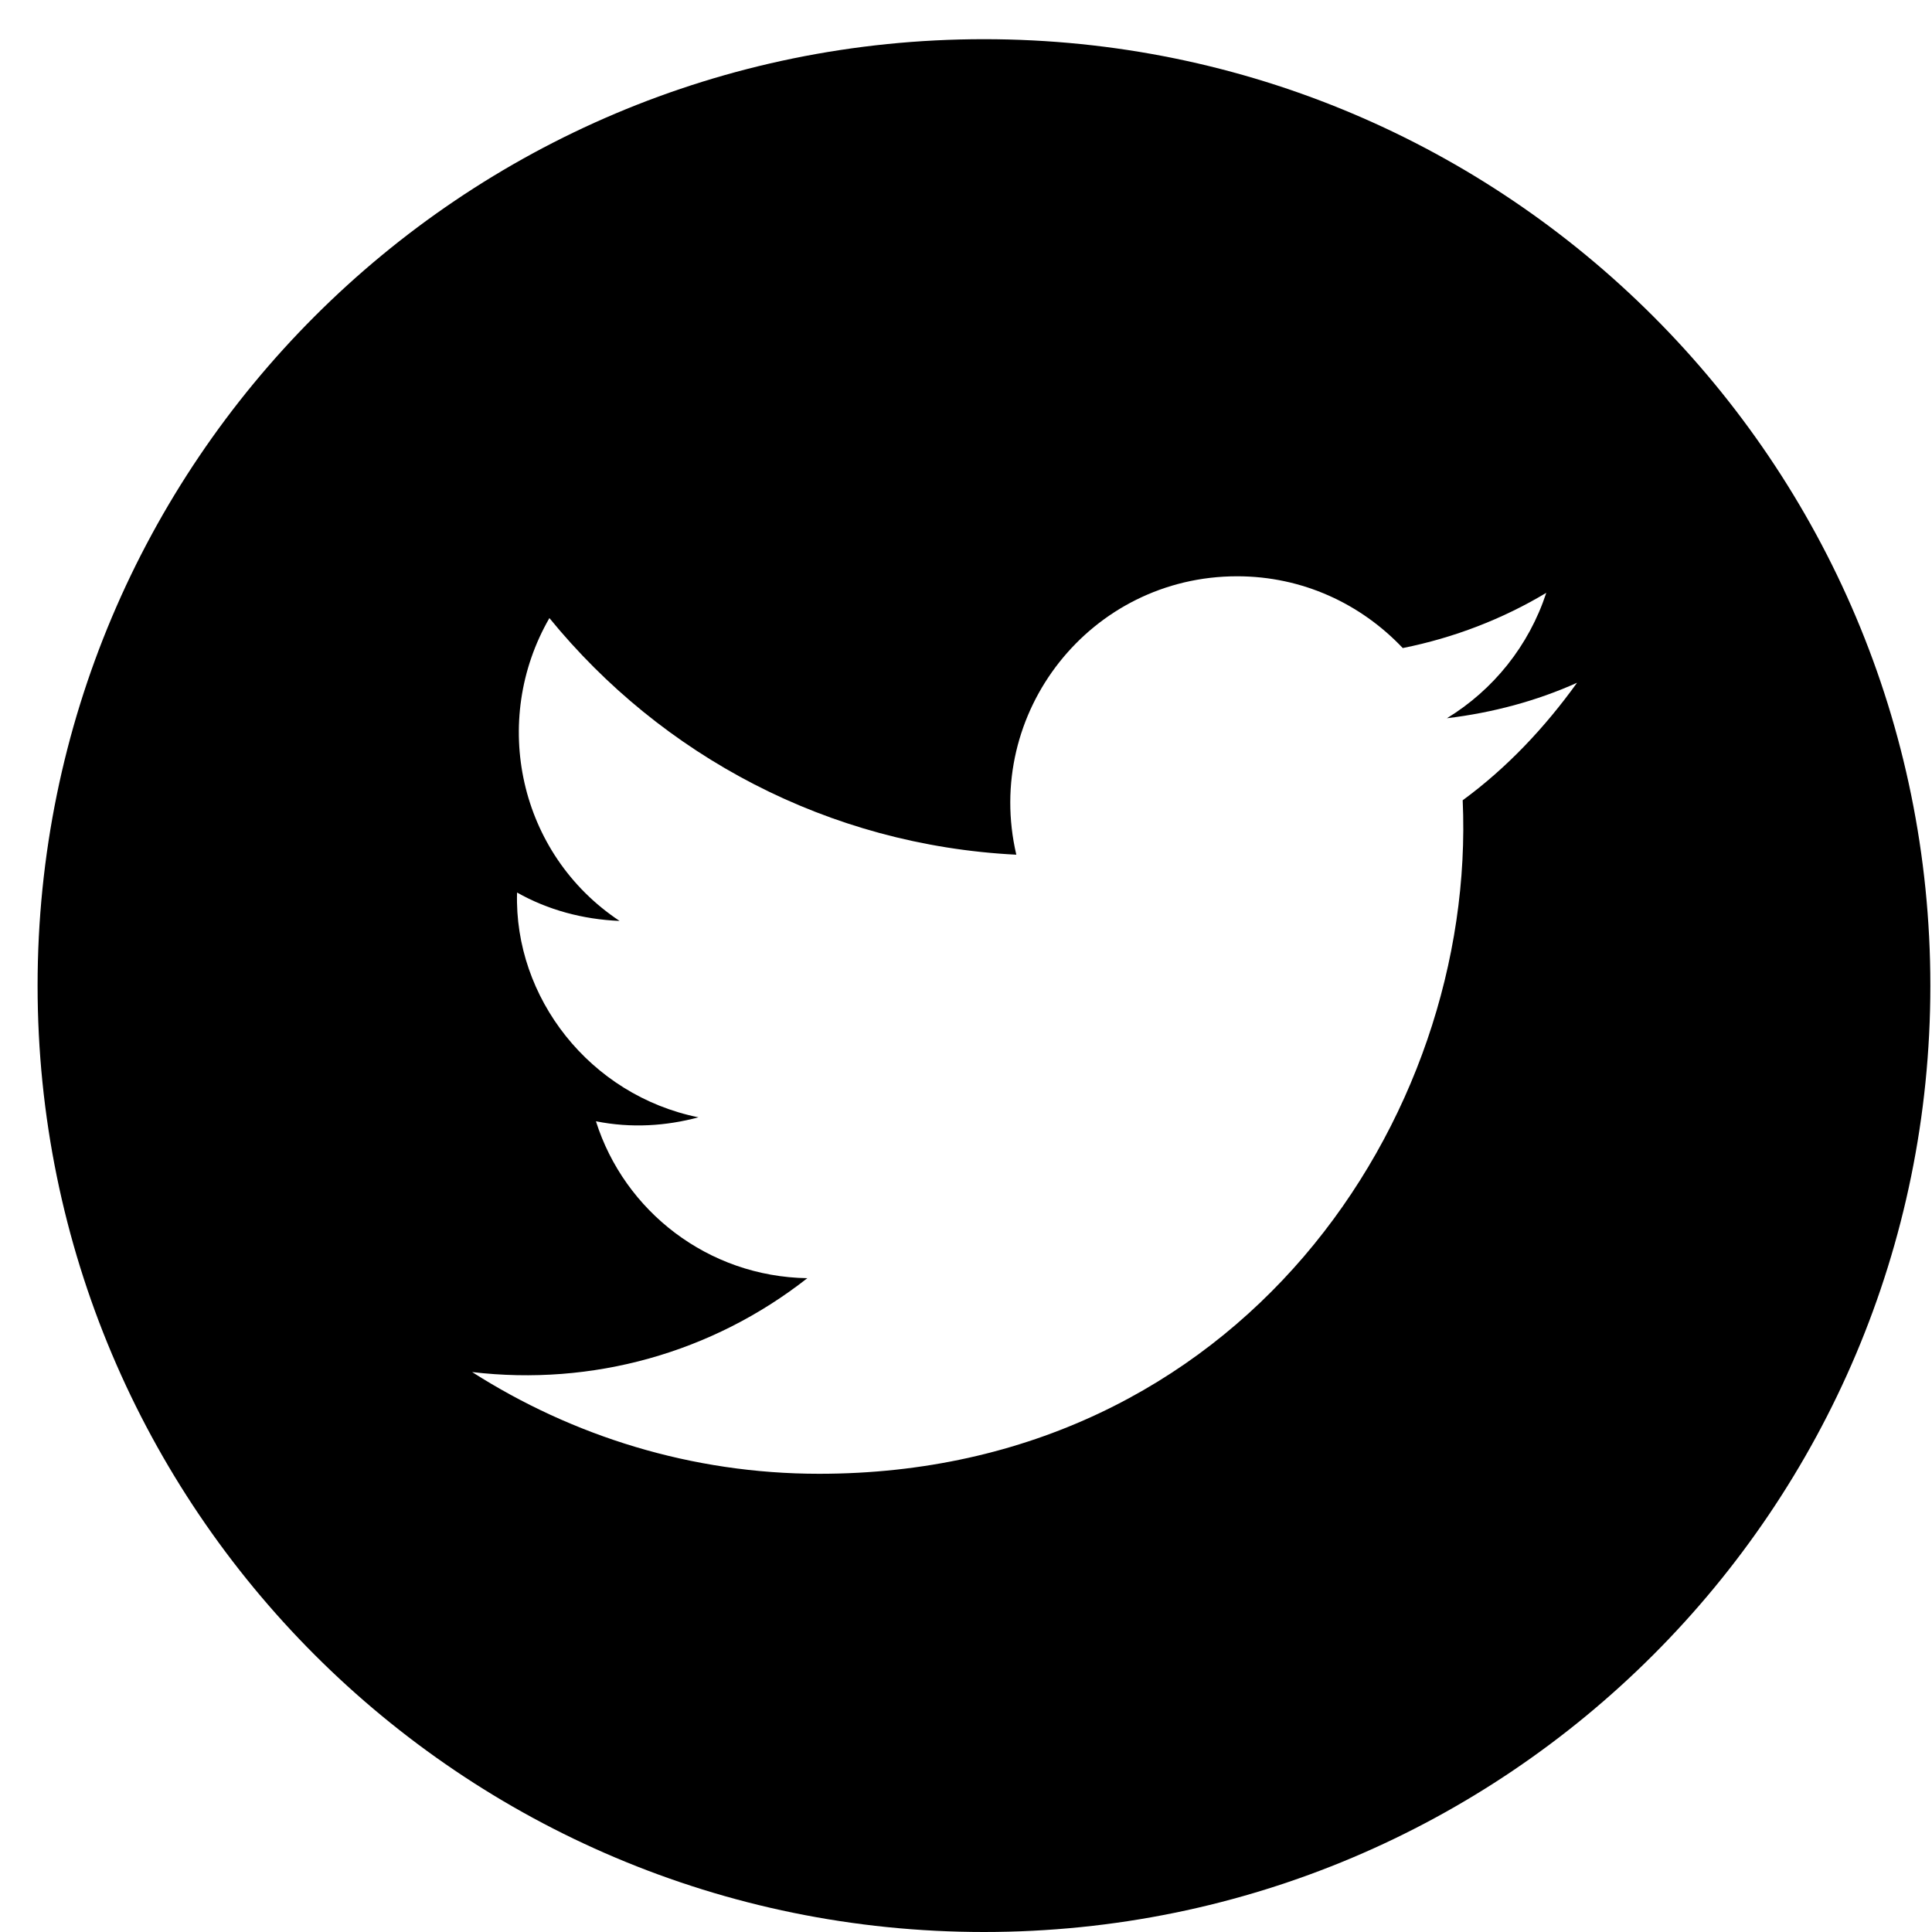 <svg width="46" height="46" viewBox="0 0 46 46" fill="none" xmlns="http://www.w3.org/2000/svg">
<g clip-path="url(#clip0_180_62)">
<path d="M23.428 0.933C10.978 0.933 0.895 11.017 0.895 23.467C0.895 35.916 10.978 46 23.428 46C35.877 46 45.961 35.916 45.961 23.467C45.961 11.017 35.877 0.933 23.428 0.933ZM34.826 19.054C35.164 26.64 29.512 35.09 19.503 35.09C16.461 35.09 13.626 34.189 11.241 32.668C14.095 33.006 16.95 32.217 19.222 30.433C16.856 30.396 14.865 28.837 14.189 26.697C15.034 26.866 15.86 26.809 16.63 26.603C14.039 26.077 12.236 23.748 12.311 21.251C13.044 21.664 13.87 21.889 14.752 21.927C12.349 20.331 11.673 17.157 13.081 14.716C15.748 17.984 19.71 20.124 24.198 20.35C23.409 16.97 25.963 13.721 29.456 13.721C31.014 13.721 32.404 14.378 33.399 15.43C34.619 15.186 35.784 14.735 36.816 14.115C36.403 15.373 35.558 16.425 34.45 17.101C35.539 16.97 36.591 16.688 37.549 16.256C36.779 17.326 35.877 18.284 34.826 19.054Z" fill="black"/>
</g>
<defs>
<clipPath id="clip0_180_62">
<rect width="45.067" height="45.067" fill="white" transform="translate(0.895 0.933)"/>
</clipPath>
</defs>
</svg>
